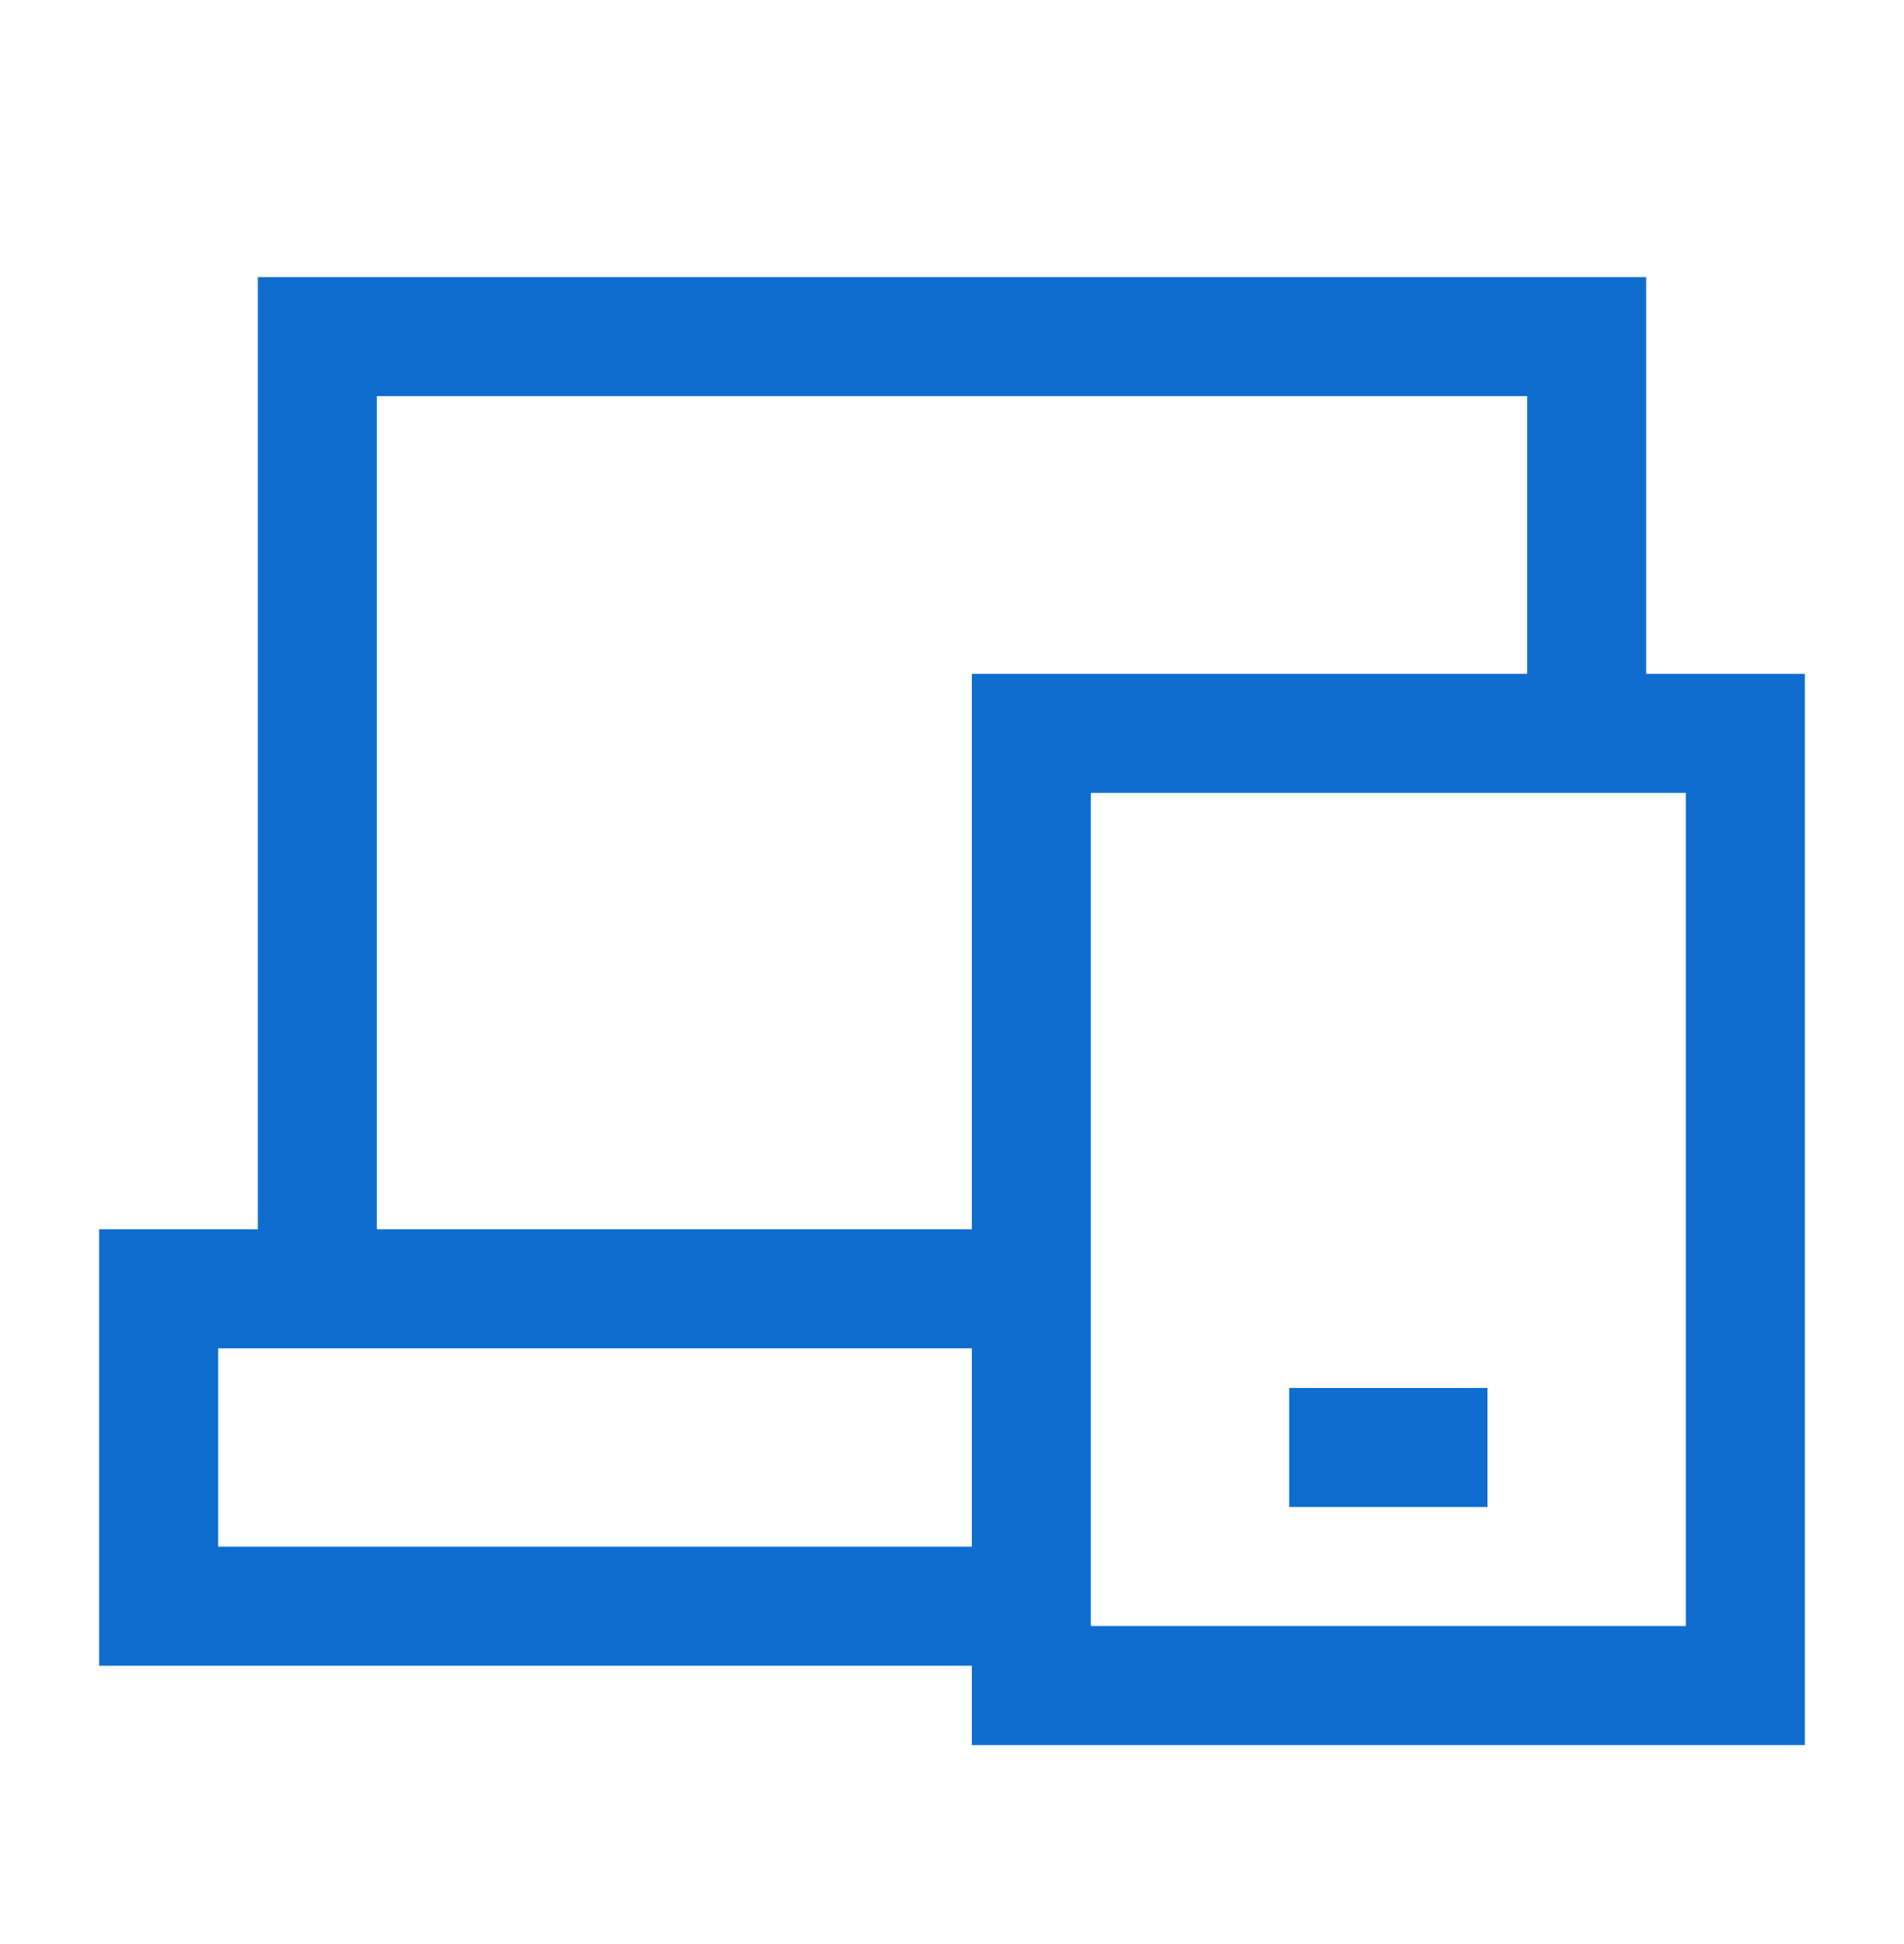 <svg xmlns="http://www.w3.org/2000/svg" width="48" height="49" viewBox="0 0 48 49" fill="none"><path d="M34 36.484H36M8 32.484V8.484H40V18.484M8 32.484H4V40.484H26M8 32.484H26M26 18.484H44V42.484H26V18.484Z" stroke="#0E6DCE" stroke-width="3" stroke-linecap="square"></path></svg>